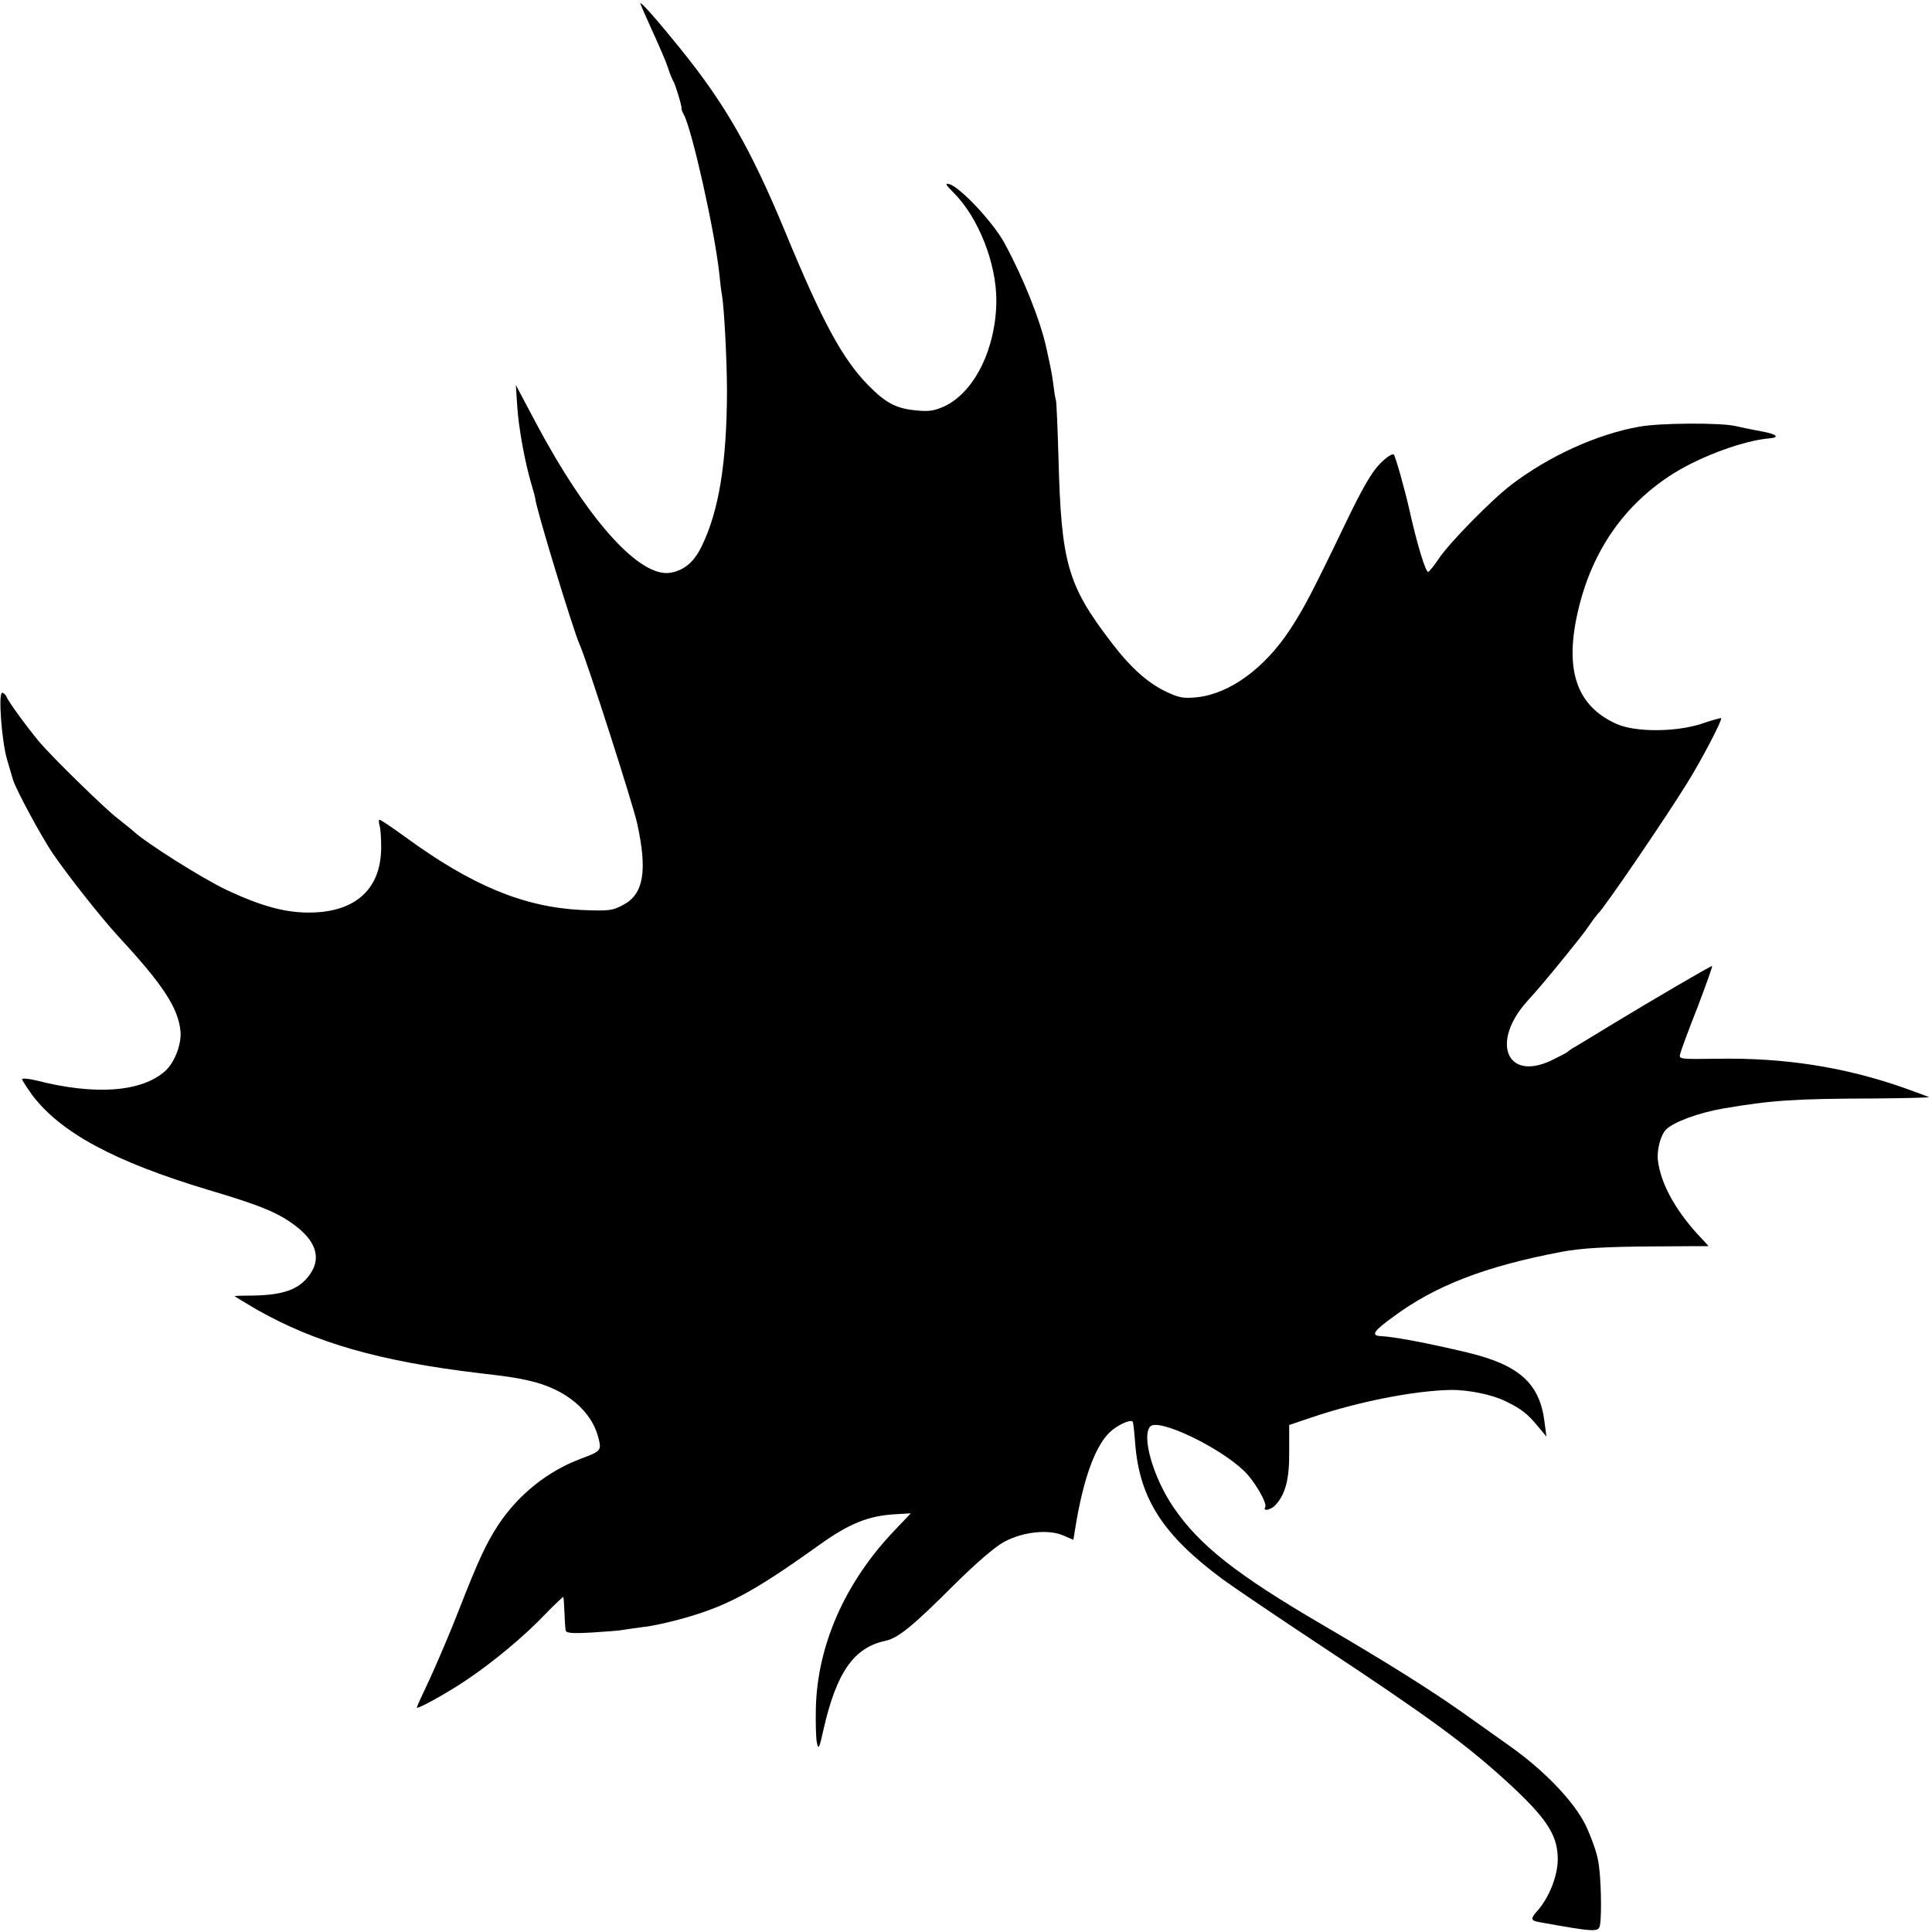 <?xml version="1.0" standalone="no"?>
<!DOCTYPE svg PUBLIC "-//W3C//DTD SVG 20010904//EN"
 "http://www.w3.org/TR/2001/REC-SVG-20010904/DTD/svg10.dtd">
<svg version="1.0" xmlns="http://www.w3.org/2000/svg"
 width="700pt" height="700pt" viewBox="0 0 700 700"
 preserveAspectRatio="xMidYMid meet">
<g transform="translate(0,700) scale(0.1,-0.1)"
fill="#000000" stroke="none">
<path d="M2320 6988 c0 -3 20 -48 43 -99 24 -52 50 -112 57 -134 7 -22 16 -44
20 -50 7 -11 32 -93 29 -97 -1 -2 3 -13 9 -24 30 -57 111 -418 128 -574 3 -30
7 -66 10 -80 8 -48 18 -236 18 -350 -1 -256 -29 -430 -91 -558 -28 -58 -63
-88 -113 -97 -112 -20 -302 192 -490 546 l-71 134 5 -76 c5 -79 27 -200 51
-282 8 -26 14 -49 14 -52 2 -33 137 -476 161 -530 26 -57 194 -581 209 -650
37 -171 23 -254 -50 -293 -41 -22 -52 -23 -154 -19 -208 11 -395 88 -636 264
-48 35 -90 63 -94 63 -3 0 -3 -9 0 -20 4 -12 6 -48 6 -80 0 -146 -87 -230
-243 -236 -95 -4 -186 20 -318 82 -88 42 -288 168 -335 211 -11 10 -38 31 -59
48 -43 32 -234 219 -282 275 -45 54 -114 148 -120 165 -4 8 -11 15 -16 15 -15
0 -2 -173 17 -240 9 -30 19 -64 22 -75 11 -36 101 -203 144 -267 54 -79 173
-230 237 -300 163 -176 218 -260 226 -345 4 -47 -22 -114 -56 -144 -86 -76
-254 -88 -465 -34 -29 7 -53 9 -53 5 0 -4 17 -30 37 -58 103 -136 298 -241
637 -343 196 -58 260 -85 325 -137 69 -56 84 -115 42 -172 -38 -52 -94 -72
-203 -74 -38 0 -68 -1 -68 -2 0 -1 35 -22 77 -47 214 -122 448 -189 808 -232
110 -13 132 -16 180 -27 136 -30 232 -111 255 -215 9 -38 5 -42 -65 -68 -120
-45 -226 -129 -299 -239 -44 -67 -73 -129 -142 -306 -31 -80 -79 -192 -105
-249 -27 -57 -49 -105 -49 -108 0 -8 109 52 180 100 97 65 209 158 287 240 35
36 64 63 64 61 1 -2 3 -26 4 -54 1 -27 3 -57 4 -65 1 -12 17 -14 94 -10 50 3
103 7 117 10 14 2 45 7 70 10 25 2 80 14 122 25 174 46 270 96 513 270 113 81
182 109 285 114 l50 3 -58 -61 c-180 -188 -281 -417 -286 -646 -1 -52 0 -108
4 -125 5 -26 9 -19 24 50 47 206 110 296 224 320 46 10 98 52 247 201 83 82
150 140 184 158 67 36 159 46 213 23 l37 -16 6 37 c28 176 70 296 123 350 27
27 77 51 86 41 2 -2 6 -38 9 -79 16 -201 101 -332 317 -492 41 -30 208 -143
370 -250 377 -249 511 -348 654 -478 146 -133 188 -195 190 -280 2 -63 -31
-147 -77 -197 -22 -25 -20 -32 9 -37 205 -37 216 -37 221 -11 7 39 4 181 -7
235 -5 30 -26 87 -45 127 -42 86 -150 198 -271 284 -43 31 -123 87 -176 125
-113 80 -277 183 -503 315 -315 184 -450 290 -544 429 -74 109 -116 259 -83
292 30 30 249 -74 340 -162 37 -35 85 -118 76 -131 -10 -17 23 -9 38 9 36 39
50 95 49 193 l0 96 77 26 c170 58 373 98 507 101 64 1 152 -17 200 -41 58 -28
79 -45 119 -93 l29 -35 -7 53 c-17 140 -92 207 -281 252 -147 35 -266 57 -312
59 -37 2 -27 18 45 70 152 113 334 183 608 235 73 14 163 19 336 20 109 1 198
1 198 1 0 1 -18 21 -41 45 -82 91 -132 184 -142 265 -5 37 10 93 29 112 27 28
121 62 209 77 178 30 256 35 544 36 112 1 202 3 200 5 -2 1 -44 17 -92 34
-214 75 -432 109 -672 105 -142 -2 -143 -2 -137 19 3 12 31 88 63 169 31 82
55 148 52 148 -6 0 -228 -130 -363 -212 -58 -35 -116 -71 -130 -79 -14 -7 -27
-17 -30 -20 -3 -3 -30 -17 -61 -32 -161 -75 -218 68 -86 215 33 36 73 83 142
168 57 71 59 73 85 110 13 19 27 37 30 40 19 15 244 345 323 473 53 85 128
229 123 235 -2 1 -32 -7 -67 -19 -94 -32 -245 -33 -314 -1 -145 66 -188 198
-136 415 51 214 168 381 345 492 103 64 255 119 348 127 36 3 26 14 -19 23
-67 13 -78 15 -103 21 -52 13 -276 12 -351 -2 -153 -27 -328 -107 -464 -211
-71 -54 -223 -209 -262 -267 -15 -23 -32 -44 -38 -48 -8 -6 -40 96 -69 227
-18 79 -50 191 -56 198 -5 5 -27 -10 -49 -32 -31 -31 -65 -90 -127 -219 -121
-252 -151 -308 -200 -383 -92 -140 -218 -232 -335 -245 -48 -5 -65 -3 -110 18
-69 32 -132 88 -202 180 -160 209 -182 288 -192 672 -3 105 -7 197 -9 205 -3
9 -7 36 -10 61 -3 25 -9 56 -12 70 -3 14 -9 41 -13 60 -22 100 -83 253 -152
380 -41 75 -161 203 -200 213 -16 4 -13 -2 16 -31 90 -90 155 -255 155 -391
-1 -171 -77 -329 -186 -382 -37 -17 -57 -21 -103 -16 -73 6 -112 27 -175 91
-94 96 -167 231 -301 556 -123 297 -217 462 -377 660 -82 102 -148 177 -148
168z"/>
</g>
</svg>
